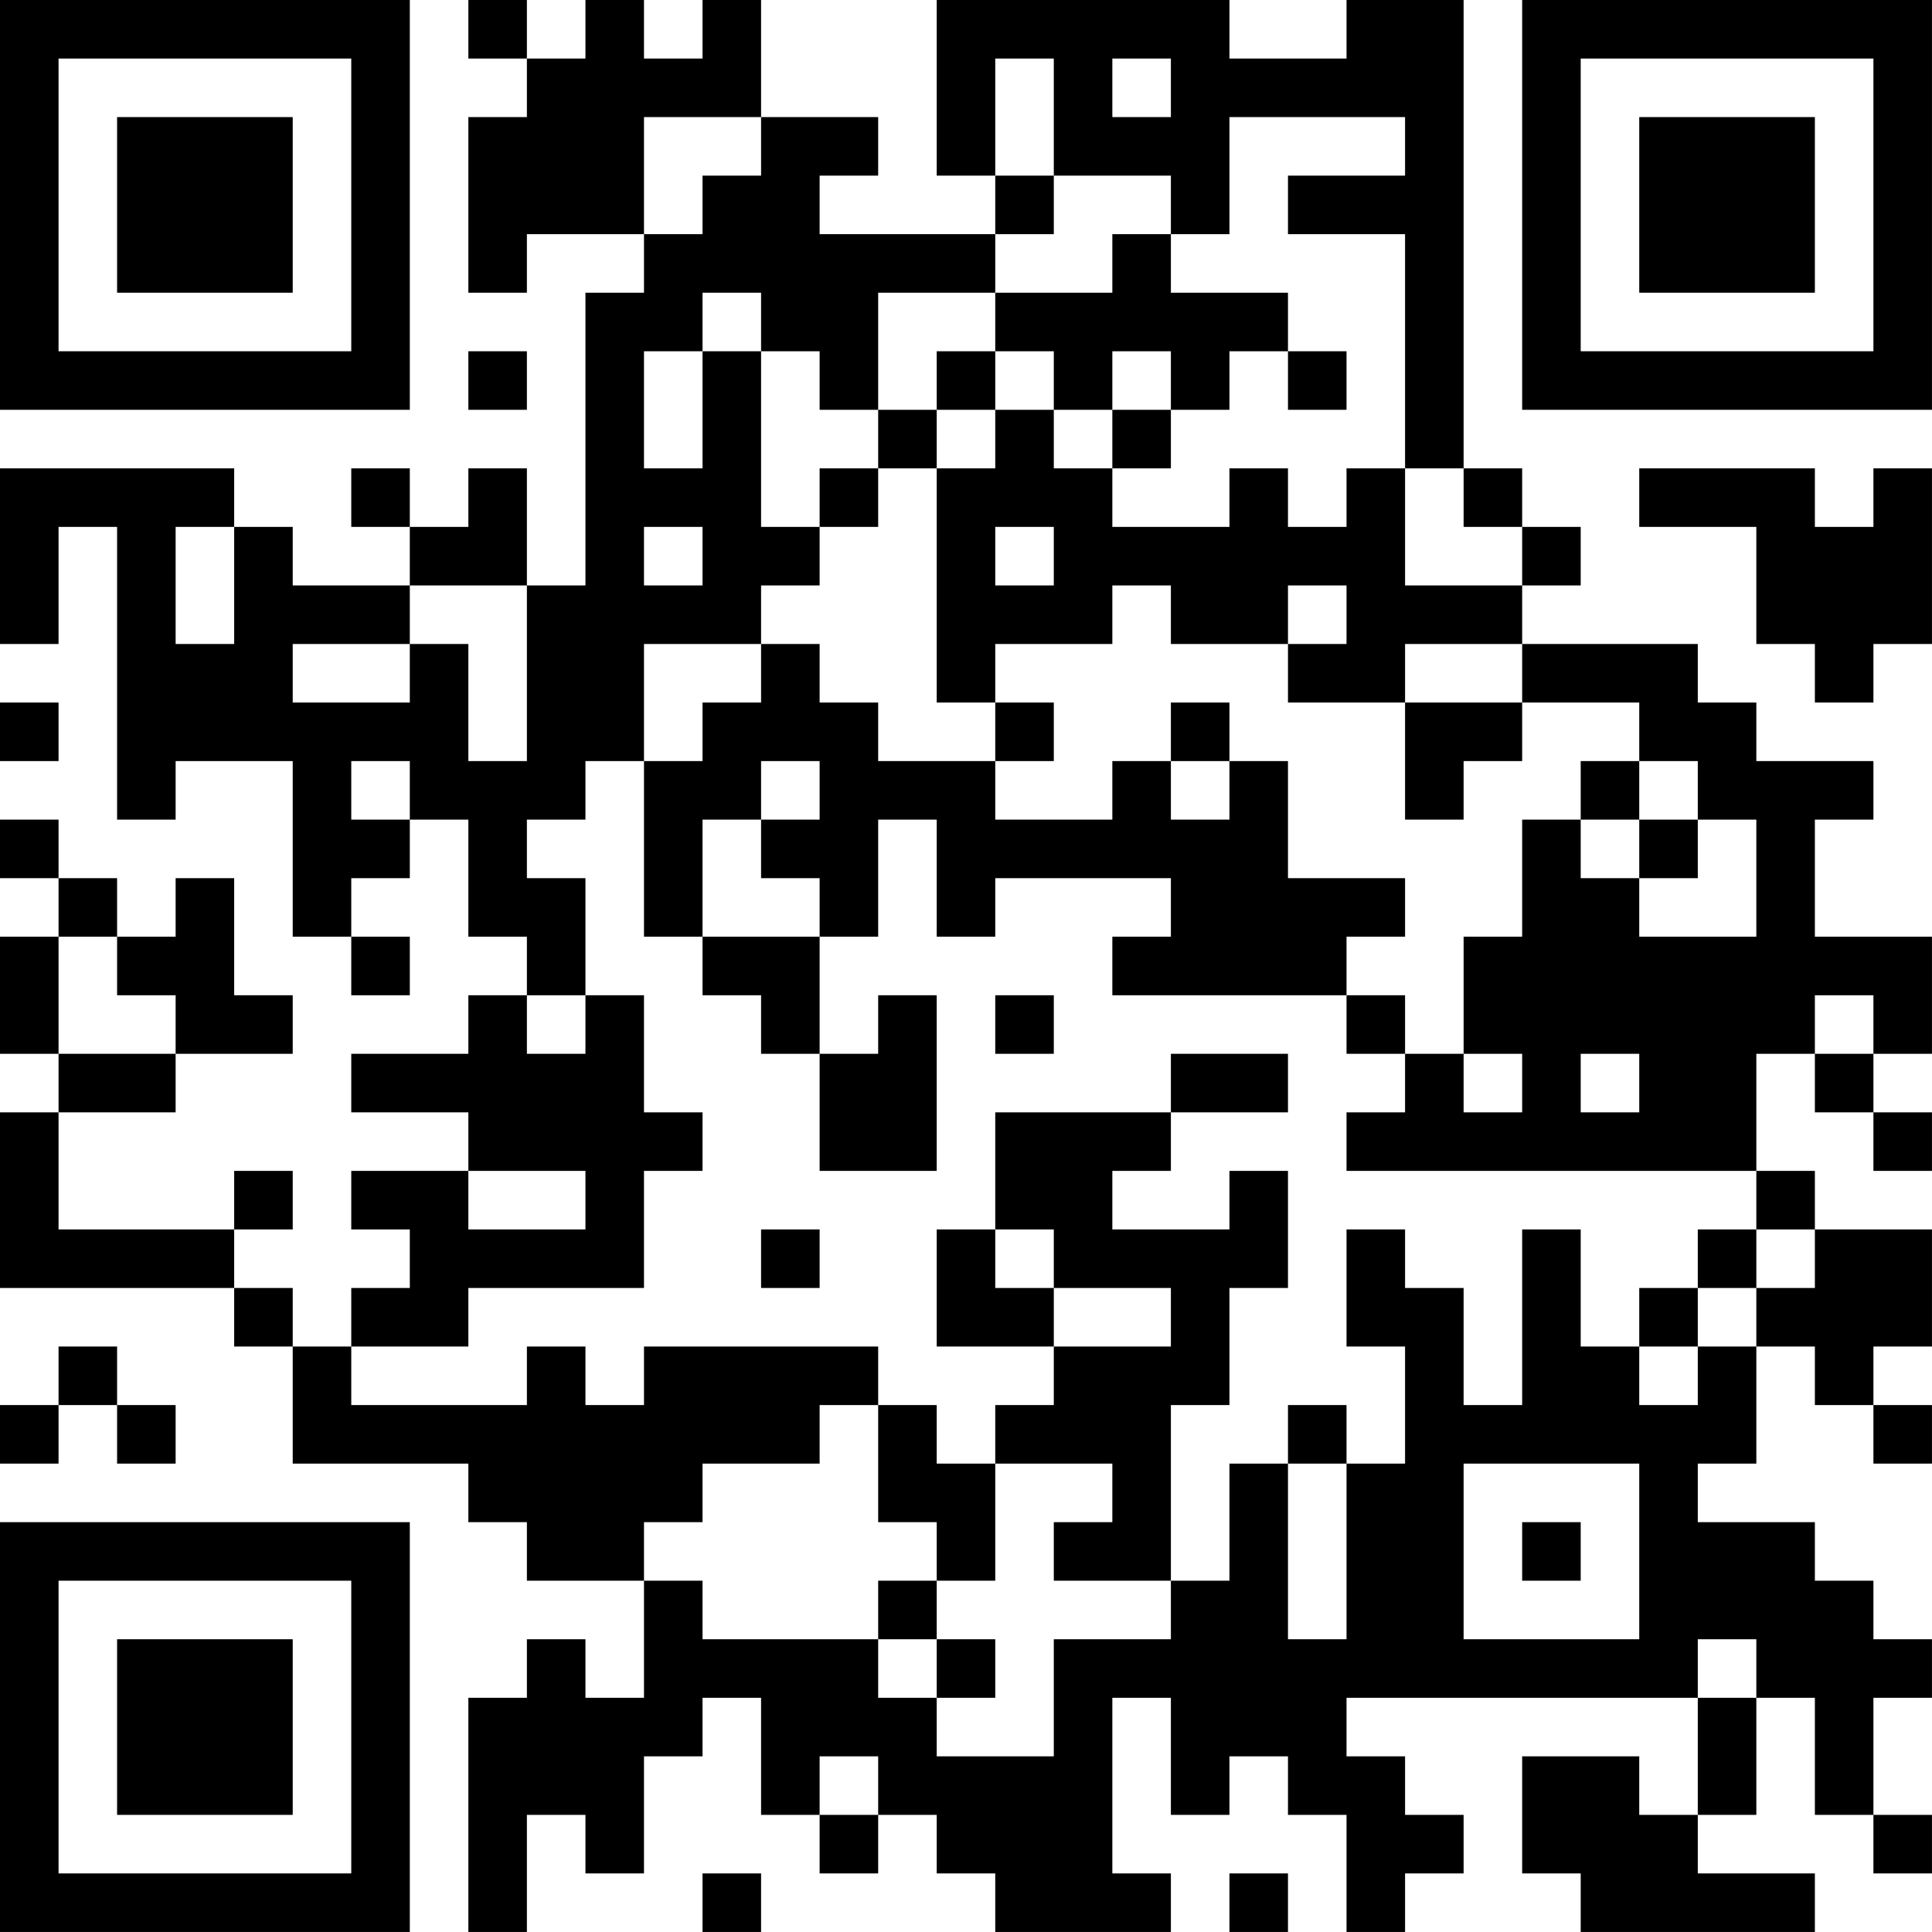 <?xml version="1.0" encoding="UTF-8"?>
<svg xmlns="http://www.w3.org/2000/svg" version="1.1" width="400" height="400" viewBox="0 0 400 400"><rect x="0" y="0" width="400" height="400" fill="#ffffff"/><g transform="scale(12.121)"><g transform="translate(0,0)"><path fill-rule="evenodd" d="M8 0L8 1L9 1L9 2L8 2L8 5L9 5L9 4L11 4L11 5L10 5L10 10L9 10L9 8L8 8L8 9L7 9L7 8L6 8L6 9L7 9L7 10L5 10L5 9L4 9L4 8L0 8L0 11L1 11L1 9L2 9L2 14L3 14L3 13L5 13L5 16L6 16L6 17L7 17L7 16L6 16L6 15L7 15L7 14L8 14L8 16L9 16L9 17L8 17L8 18L6 18L6 19L8 19L8 20L6 20L6 21L7 21L7 22L6 22L6 23L5 23L5 22L4 22L4 21L5 21L5 20L4 20L4 21L1 21L1 19L3 19L3 18L5 18L5 17L4 17L4 15L3 15L3 16L2 16L2 15L1 15L1 14L0 14L0 15L1 15L1 16L0 16L0 18L1 18L1 19L0 19L0 22L4 22L4 23L5 23L5 25L8 25L8 26L9 26L9 27L11 27L11 29L10 29L10 28L9 28L9 29L8 29L8 33L9 33L9 31L10 31L10 32L11 32L11 30L12 30L12 29L13 29L13 31L14 31L14 32L15 32L15 31L16 31L16 32L17 32L17 33L20 33L20 32L19 32L19 29L20 29L20 31L21 31L21 30L22 30L22 31L23 31L23 33L24 33L24 32L25 32L25 31L24 31L24 30L23 30L23 29L29 29L29 31L28 31L28 30L26 30L26 32L27 32L27 33L31 33L31 32L29 32L29 31L30 31L30 29L31 29L31 31L32 31L32 32L33 32L33 31L32 31L32 29L33 29L33 28L32 28L32 27L31 27L31 26L29 26L29 25L30 25L30 23L31 23L31 24L32 24L32 25L33 25L33 24L32 24L32 23L33 23L33 21L31 21L31 20L30 20L30 18L31 18L31 19L32 19L32 20L33 20L33 19L32 19L32 18L33 18L33 16L31 16L31 14L32 14L32 13L30 13L30 12L29 12L29 11L26 11L26 10L27 10L27 9L26 9L26 8L25 8L25 0L23 0L23 1L21 1L21 0L16 0L16 3L17 3L17 4L14 4L14 3L15 3L15 2L13 2L13 0L12 0L12 1L11 1L11 0L10 0L10 1L9 1L9 0ZM17 1L17 3L18 3L18 4L17 4L17 5L15 5L15 7L14 7L14 6L13 6L13 5L12 5L12 6L11 6L11 8L12 8L12 6L13 6L13 9L14 9L14 10L13 10L13 11L11 11L11 13L10 13L10 14L9 14L9 15L10 15L10 17L9 17L9 18L10 18L10 17L11 17L11 19L12 19L12 20L11 20L11 22L8 22L8 23L6 23L6 24L9 24L9 23L10 23L10 24L11 24L11 23L15 23L15 24L14 24L14 25L12 25L12 26L11 26L11 27L12 27L12 28L15 28L15 29L16 29L16 30L18 30L18 28L20 28L20 27L21 27L21 25L22 25L22 28L23 28L23 25L24 25L24 23L23 23L23 21L24 21L24 22L25 22L25 24L26 24L26 21L27 21L27 23L28 23L28 24L29 24L29 23L30 23L30 22L31 22L31 21L30 21L30 20L23 20L23 19L24 19L24 18L25 18L25 19L26 19L26 18L25 18L25 16L26 16L26 14L27 14L27 15L28 15L28 16L30 16L30 14L29 14L29 13L28 13L28 12L26 12L26 11L24 11L24 12L22 12L22 11L23 11L23 10L22 10L22 11L20 11L20 10L19 10L19 11L17 11L17 12L16 12L16 8L17 8L17 7L18 7L18 8L19 8L19 9L21 9L21 8L22 8L22 9L23 9L23 8L24 8L24 10L26 10L26 9L25 9L25 8L24 8L24 4L22 4L22 3L24 3L24 2L21 2L21 4L20 4L20 3L18 3L18 1ZM19 1L19 2L20 2L20 1ZM11 2L11 4L12 4L12 3L13 3L13 2ZM19 4L19 5L17 5L17 6L16 6L16 7L15 7L15 8L14 8L14 9L15 9L15 8L16 8L16 7L17 7L17 6L18 6L18 7L19 7L19 8L20 8L20 7L21 7L21 6L22 6L22 7L23 7L23 6L22 6L22 5L20 5L20 4ZM8 6L8 7L9 7L9 6ZM19 6L19 7L20 7L20 6ZM28 8L28 9L30 9L30 11L31 11L31 12L32 12L32 11L33 11L33 8L32 8L32 9L31 9L31 8ZM3 9L3 11L4 11L4 9ZM11 9L11 10L12 10L12 9ZM17 9L17 10L18 10L18 9ZM7 10L7 11L5 11L5 12L7 12L7 11L8 11L8 13L9 13L9 10ZM13 11L13 12L12 12L12 13L11 13L11 16L12 16L12 17L13 17L13 18L14 18L14 20L16 20L16 17L15 17L15 18L14 18L14 16L15 16L15 14L16 14L16 16L17 16L17 15L20 15L20 16L19 16L19 17L23 17L23 18L24 18L24 17L23 17L23 16L24 16L24 15L22 15L22 13L21 13L21 12L20 12L20 13L19 13L19 14L17 14L17 13L18 13L18 12L17 12L17 13L15 13L15 12L14 12L14 11ZM0 12L0 13L1 13L1 12ZM24 12L24 14L25 14L25 13L26 13L26 12ZM6 13L6 14L7 14L7 13ZM13 13L13 14L12 14L12 16L14 16L14 15L13 15L13 14L14 14L14 13ZM20 13L20 14L21 14L21 13ZM27 13L27 14L28 14L28 15L29 15L29 14L28 14L28 13ZM1 16L1 18L3 18L3 17L2 17L2 16ZM17 17L17 18L18 18L18 17ZM31 17L31 18L32 18L32 17ZM20 18L20 19L17 19L17 21L16 21L16 23L18 23L18 24L17 24L17 25L16 25L16 24L15 24L15 26L16 26L16 27L15 27L15 28L16 28L16 29L17 29L17 28L16 28L16 27L17 27L17 25L19 25L19 26L18 26L18 27L20 27L20 24L21 24L21 22L22 22L22 20L21 20L21 21L19 21L19 20L20 20L20 19L22 19L22 18ZM27 18L27 19L28 19L28 18ZM8 20L8 21L10 21L10 20ZM13 21L13 22L14 22L14 21ZM17 21L17 22L18 22L18 23L20 23L20 22L18 22L18 21ZM29 21L29 22L28 22L28 23L29 23L29 22L30 22L30 21ZM1 23L1 24L0 24L0 25L1 25L1 24L2 24L2 25L3 25L3 24L2 24L2 23ZM22 24L22 25L23 25L23 24ZM25 25L25 28L28 28L28 25ZM26 26L26 27L27 27L27 26ZM29 28L29 29L30 29L30 28ZM14 30L14 31L15 31L15 30ZM12 32L12 33L13 33L13 32ZM21 32L21 33L22 33L22 32ZM0 0L0 7L7 7L7 0ZM1 1L1 6L6 6L6 1ZM2 2L2 5L5 5L5 2ZM26 0L26 7L33 7L33 0ZM27 1L27 6L32 6L32 1ZM28 2L28 5L31 5L31 2ZM0 26L0 33L7 33L7 26ZM1 27L1 32L6 32L6 27ZM2 28L2 31L5 31L5 28Z" fill="#000000"/></g></g></svg>

